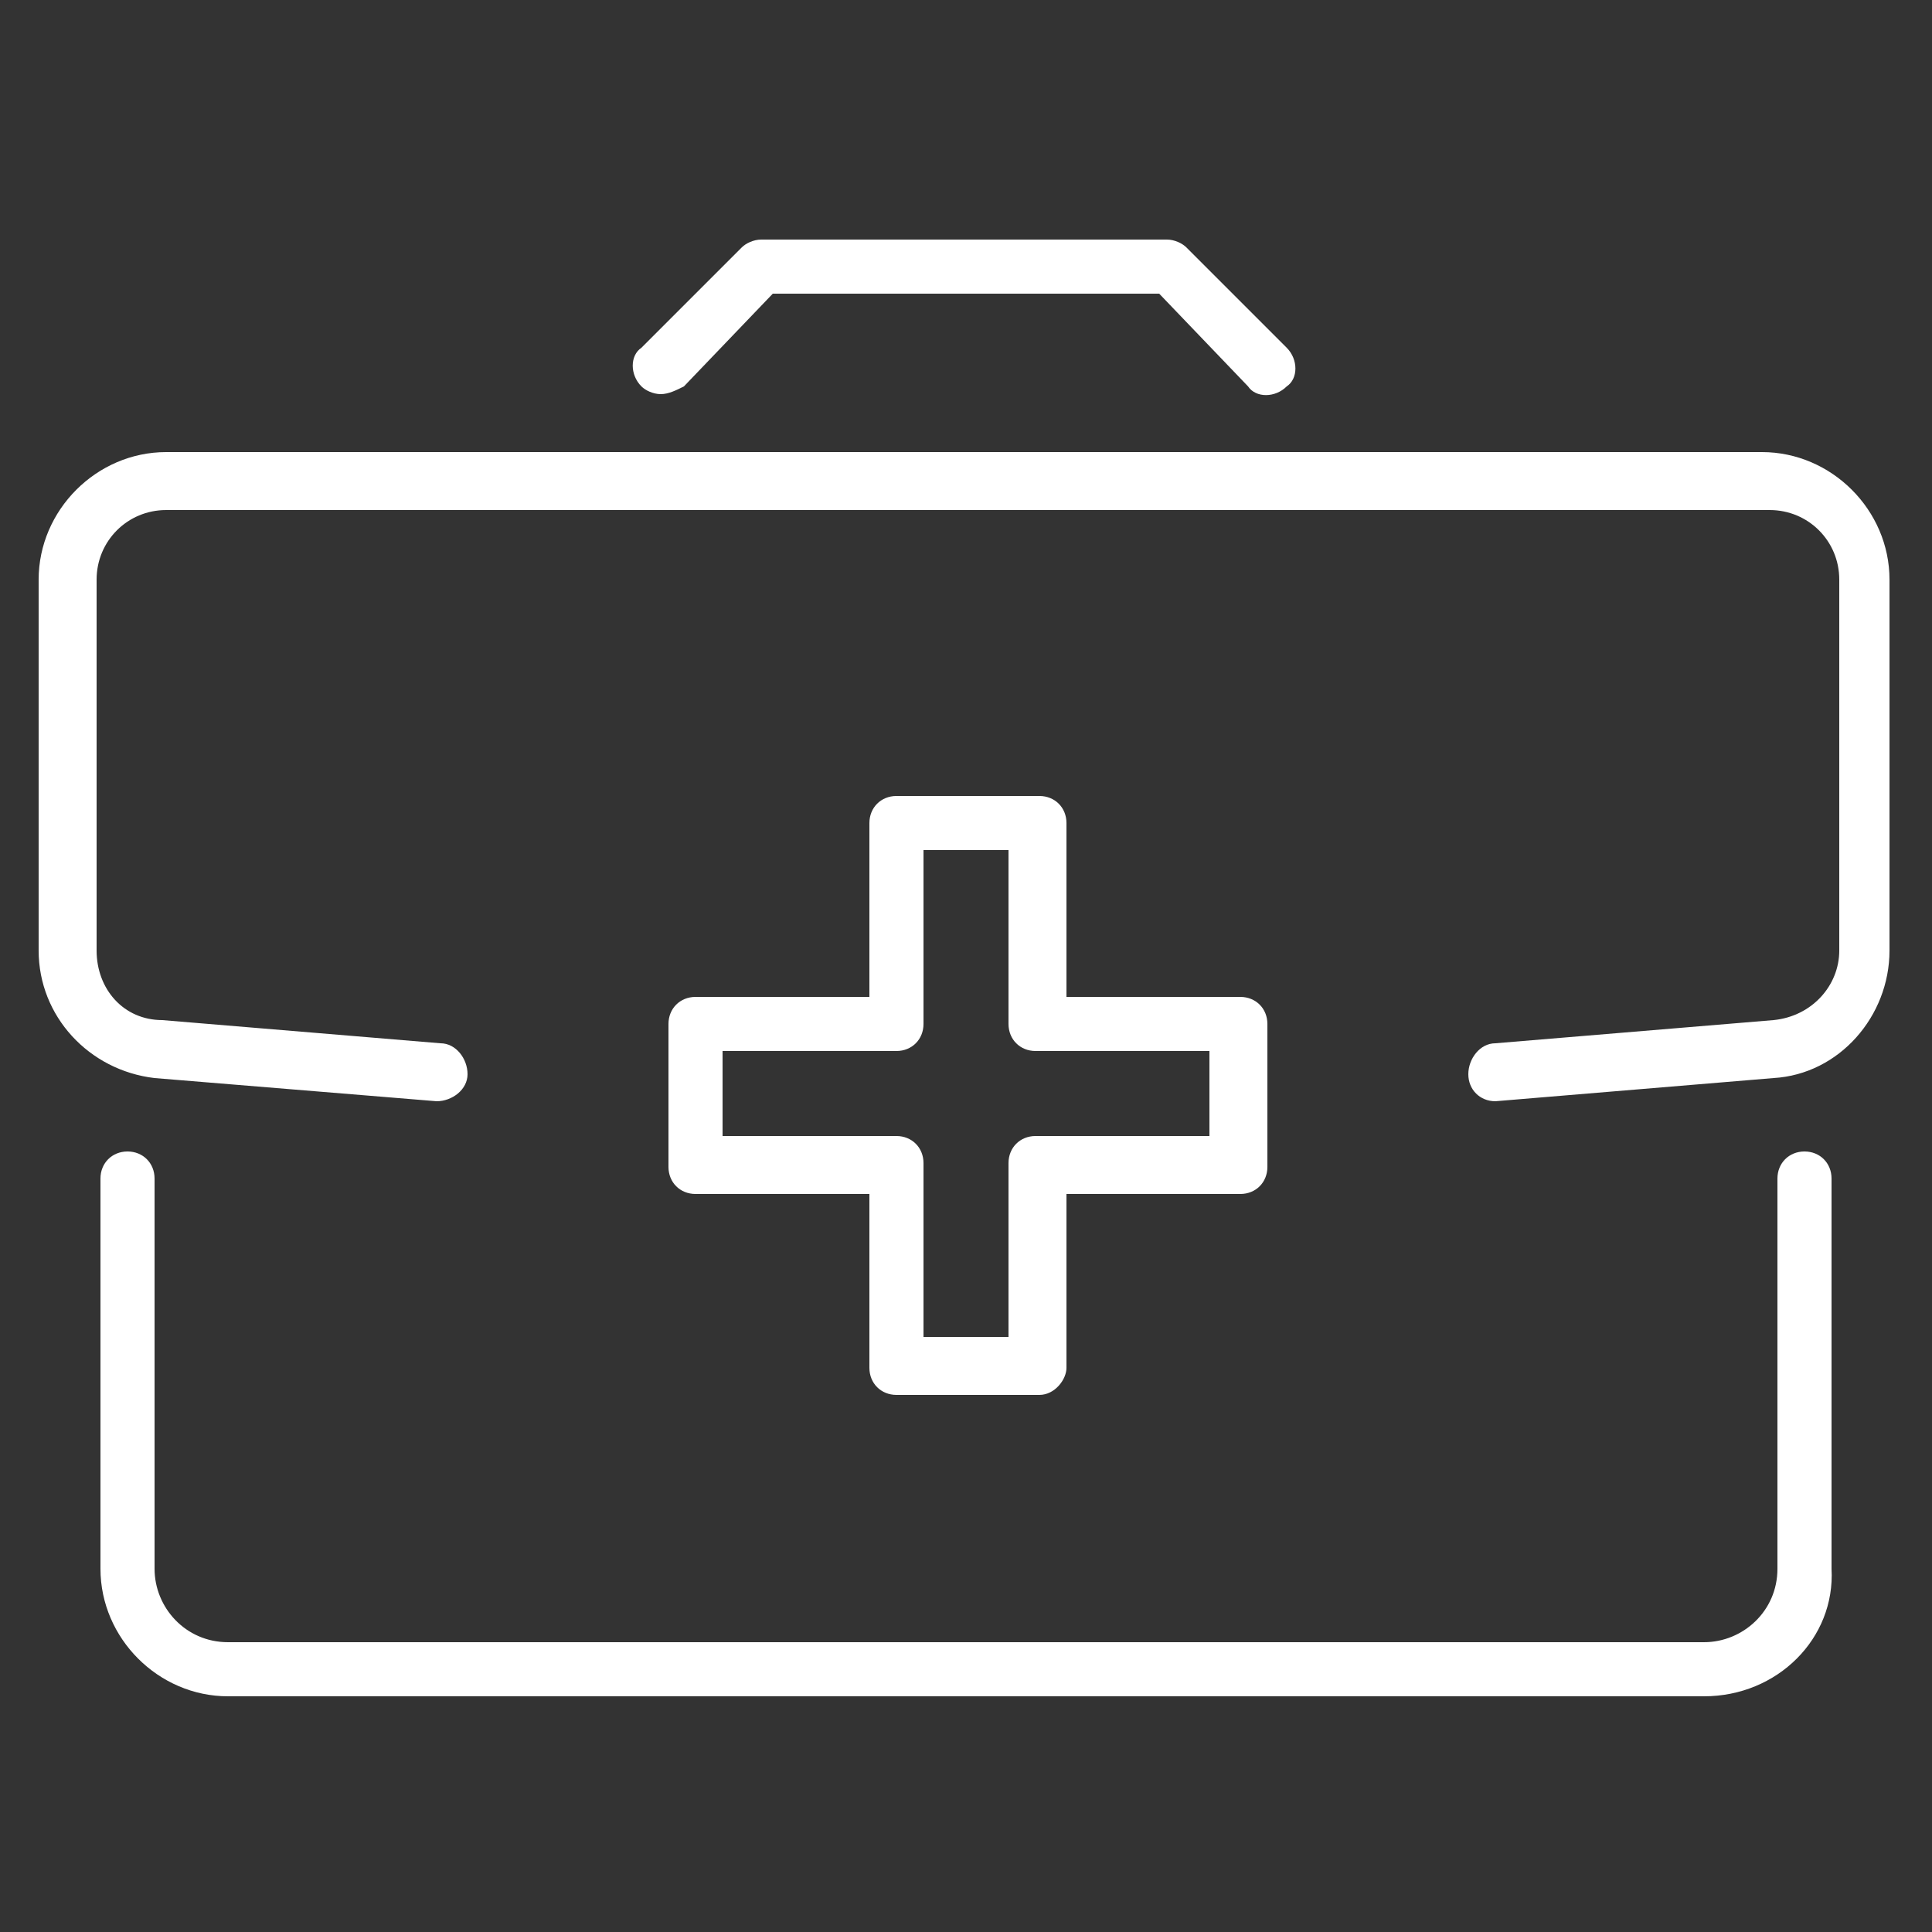 <?xml version="1.0" encoding="utf-8"?>
<!-- Generator: Adobe Illustrator 28.0.0, SVG Export Plug-In . SVG Version: 6.00 Build 0)  -->
<svg version="1.1" id="Layer_1" xmlns="http://www.w3.org/2000/svg" xmlns:xlink="http://www.w3.org/1999/xlink" x="0px" y="0px"
	 viewBox="0 0 50 50" style="enable-background:new 0 0 50 50;" xml:space="preserve">
<rect x="0" y="0" width="50" height="50" fill="#333333" stroke="none"/>
<style type="text/css">
	.st0{fill:#FFFFFF;}
</style>
<g>
	<g>
		<path class="st0" d="M17.1,10.2c-0.2,0-0.4-0.1-0.5-0.2c-0.3-0.3-0.3-0.8,0-1l2.6-2.6c0.1-0.1,0.3-0.2,0.5-0.2h10.5
			c0.2,0,0.4,0.1,0.5,0.2l2.6,2.6c0.3,0.3,0.3,0.8,0,1c-0.3,0.3-0.8,0.3-1,0L30,7.6H20L17.7,10C17.5,10.1,17.3,10.2,17.1,10.2z"/>
	</g>
	<g>
		<path class="st0" d="M38.7,28.5c-0.4,0-0.7-0.3-0.7-0.7c0-0.4,0.3-0.8,0.7-0.8l7.2-0.6c1-0.1,1.7-0.9,1.7-1.8V15
			c0-1-0.8-1.8-1.8-1.8H4.3c-1,0-1.8,0.8-1.8,1.8v9.6c0,1,0.7,1.8,1.7,1.8l7.2,0.6c0.4,0,0.7,0.4,0.7,0.8c0,0.4-0.4,0.7-0.8,0.7
			L4,27.9c-1.7-0.2-3-1.6-3-3.3V15c0-1.8,1.5-3.3,3.3-3.3h41.3c1.8,0,3.3,1.5,3.3,3.3v9.6c0,1.7-1.3,3.2-3,3.3L38.7,28.5
			C38.7,28.5,38.7,28.5,38.7,28.5z"/>
	</g>
	<g>
		<path class="st0" d="M44.1,43.9H5.9c-1.8,0-3.3-1.5-3.3-3.3V30.5c0-0.4,0.3-0.7,0.7-0.7c0.4,0,0.7,0.3,0.7,0.7v10.1
			c0,1,0.8,1.9,1.9,1.9h38.2c1,0,1.9-0.8,1.9-1.9V30.5c0-0.4,0.3-0.7,0.7-0.7c0.4,0,0.7,0.3,0.7,0.7v10.1
			C47.5,42.4,46,43.9,44.1,43.9z"/>
	</g>
	<g>
		<path class="st0" d="M26.9,36.1h-3.7c-0.4,0-0.7-0.3-0.7-0.7v-4.5h-4.5c-0.4,0-0.7-0.3-0.7-0.7v-3.7c0-0.4,0.3-0.7,0.7-0.7h4.5
			v-4.5c0-0.4,0.3-0.7,0.7-0.7h3.7c0.4,0,0.7,0.3,0.7,0.7v4.5h4.5c0.4,0,0.7,0.3,0.7,0.7v3.7c0,0.4-0.3,0.7-0.7,0.7h-4.5v4.5
			C27.6,35.7,27.3,36.1,26.9,36.1z M23.9,34.6h2.2v-4.5c0-0.4,0.3-0.7,0.7-0.7h4.5v-2.2h-4.5c-0.4,0-0.7-0.3-0.7-0.7v-4.5h-2.2v4.5
			c0,0.4-0.3,0.7-0.7,0.7h-4.5v2.2h4.5c0.4,0,0.7,0.3,0.7,0.7V34.6z"/>
	</g>
</g>
</svg>
